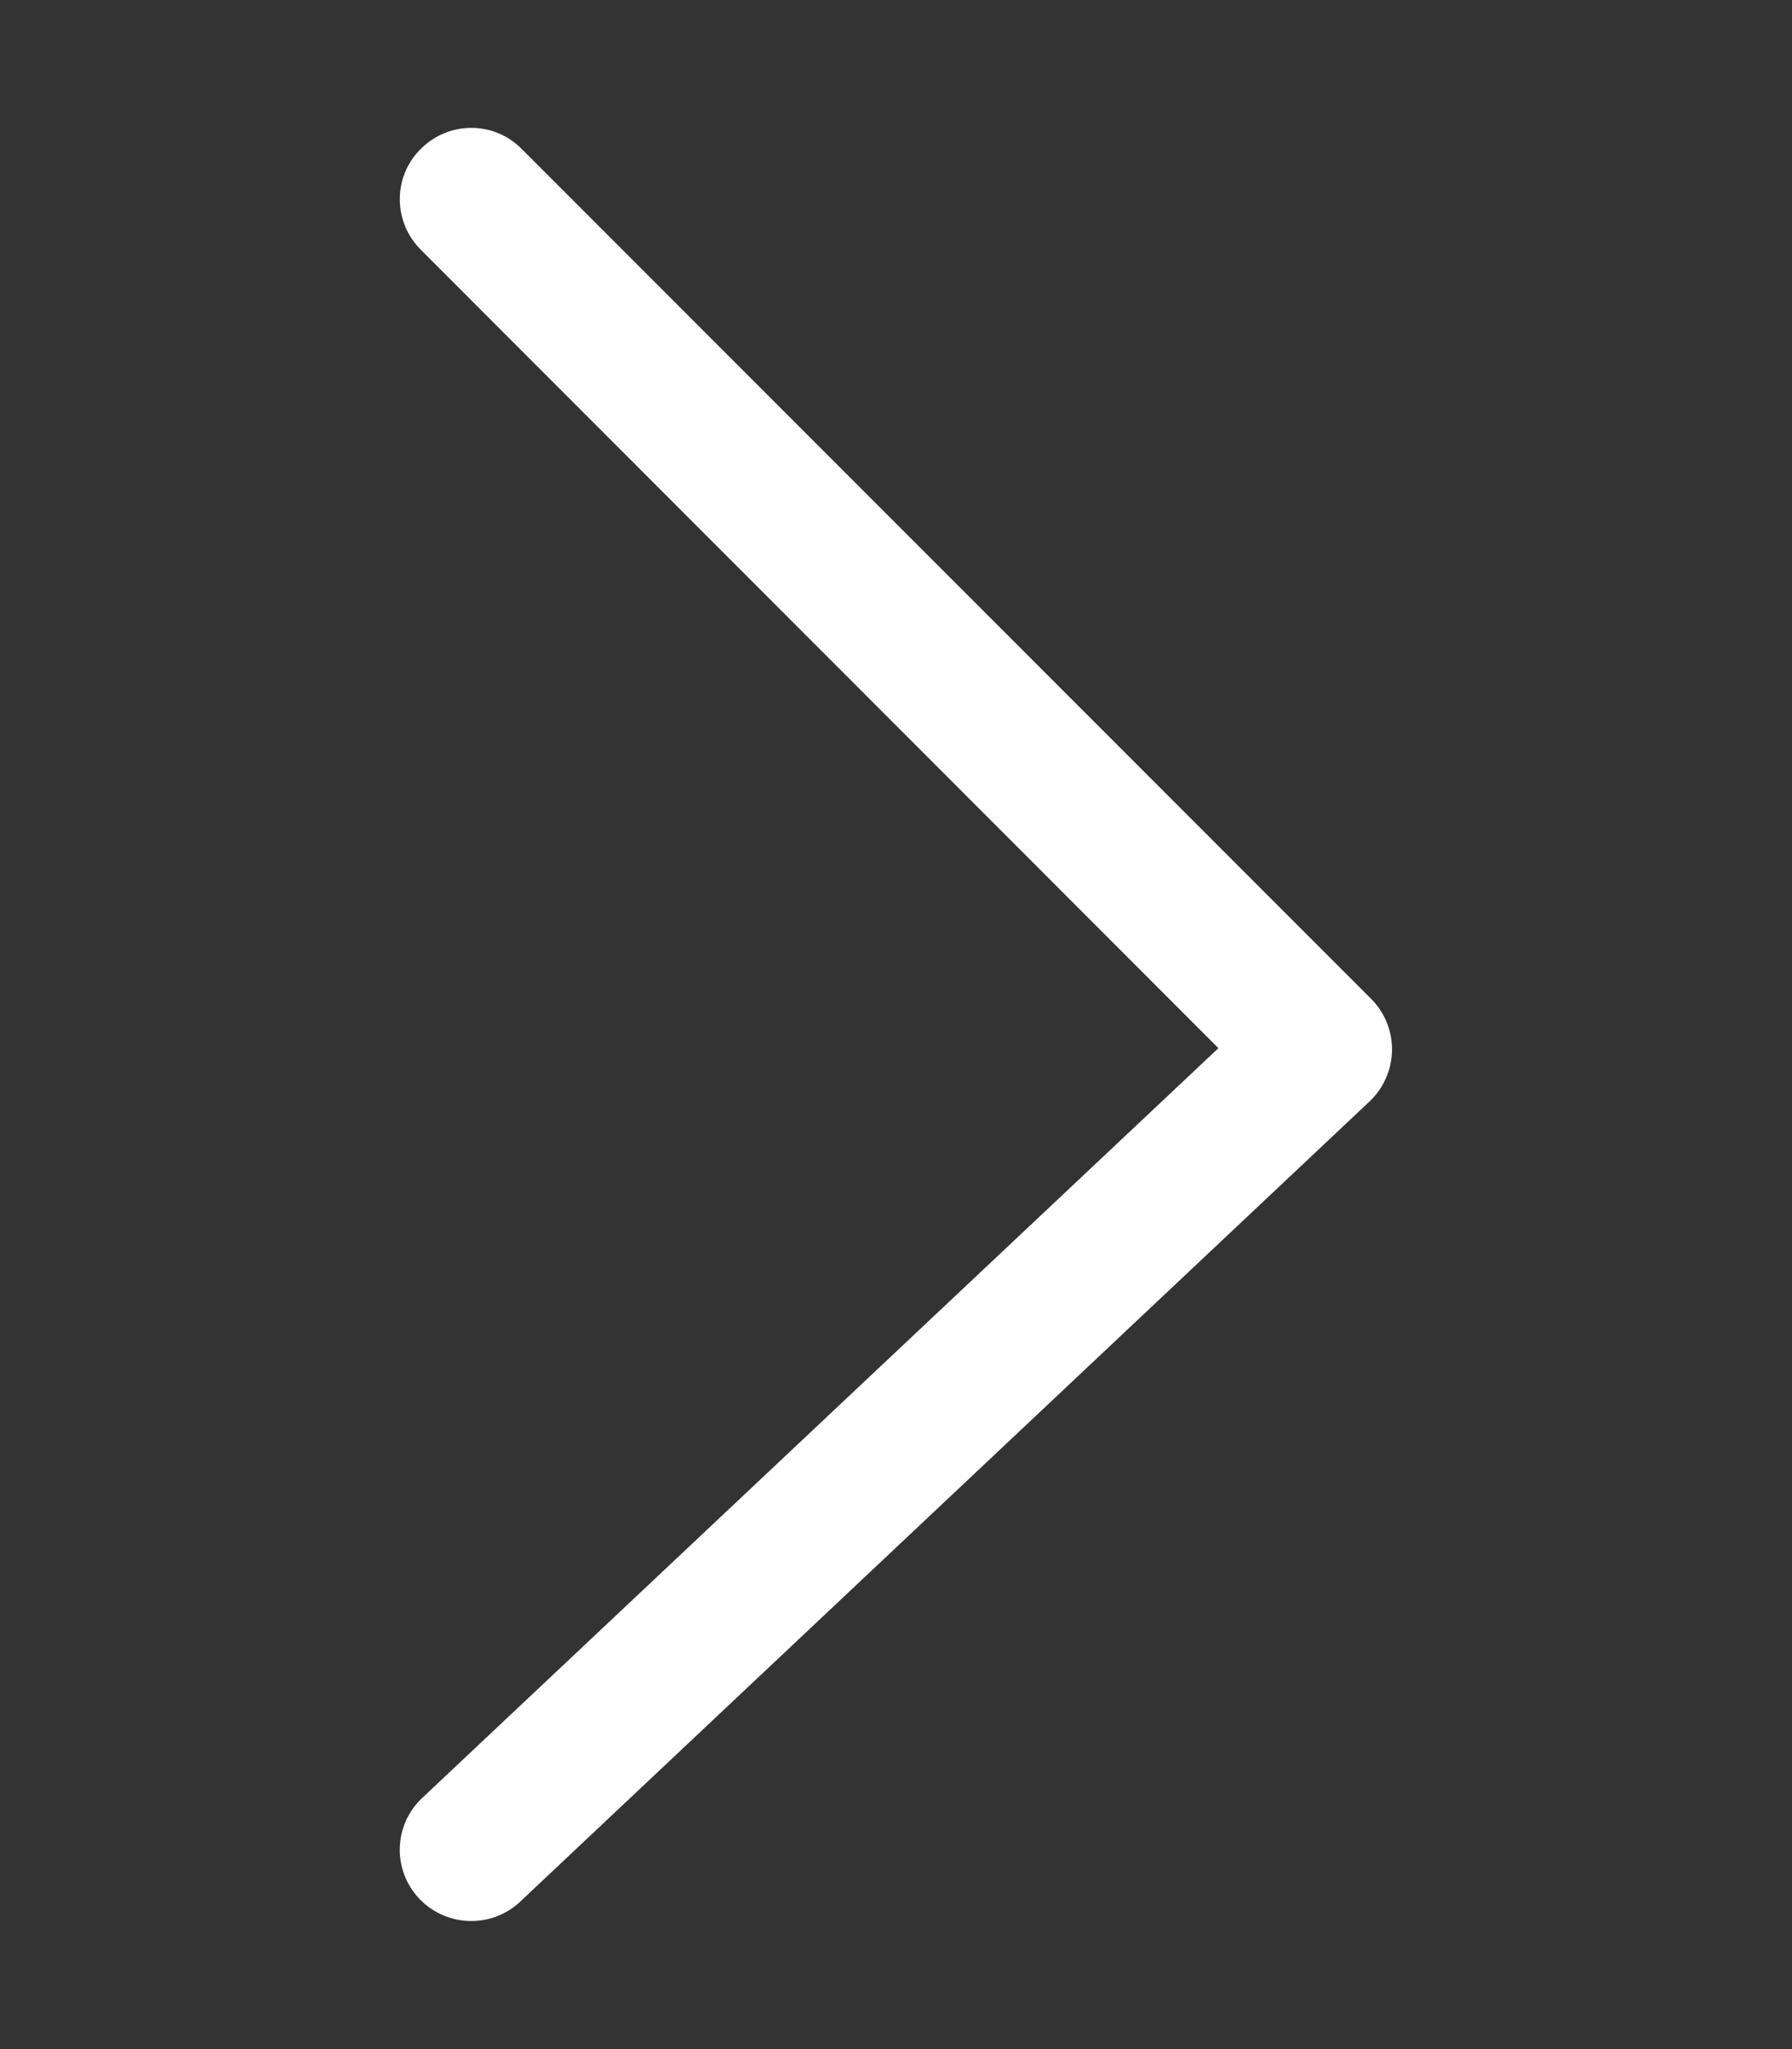 <?xml version="1.0" encoding="utf-8"?>
<!-- Generator: Adobe Illustrator 28.1.0, SVG Export Plug-In . SVG Version: 6.00 Build 0)  -->
<svg version="1.1" id="Livello_1" xmlns="http://www.w3.org/2000/svg" xmlns:xlink="http://www.w3.org/1999/xlink" x="0px" y="0px"
	 viewBox="0 0 448 512" style="enable-background:new 0 0 448 512;" xml:space="preserve">
<rect x="0" y="0" width="448" height="512" fill="#333333" stroke="none"/>
<style type="text/css">
	.st0{fill:#FFFFFF;}
</style>
<path class="st0" d="M117.8,480c-4.7,0-9.5-1.9-13-5.6c-6.8-7.2-6.4-18.5,0.8-25.2l199-187.3L105.2,62.4c-7-7-7-18.3,0-25.2
	c7-7,18.3-7,25.2,0l212.4,212.4c3.4,3.4,5.3,8.1,5.2,12.9c-0.1,4.8-2.1,9.4-5.6,12.7L130,475.2C126.6,478.4,122.2,480,117.8,480z"/>
</svg>
